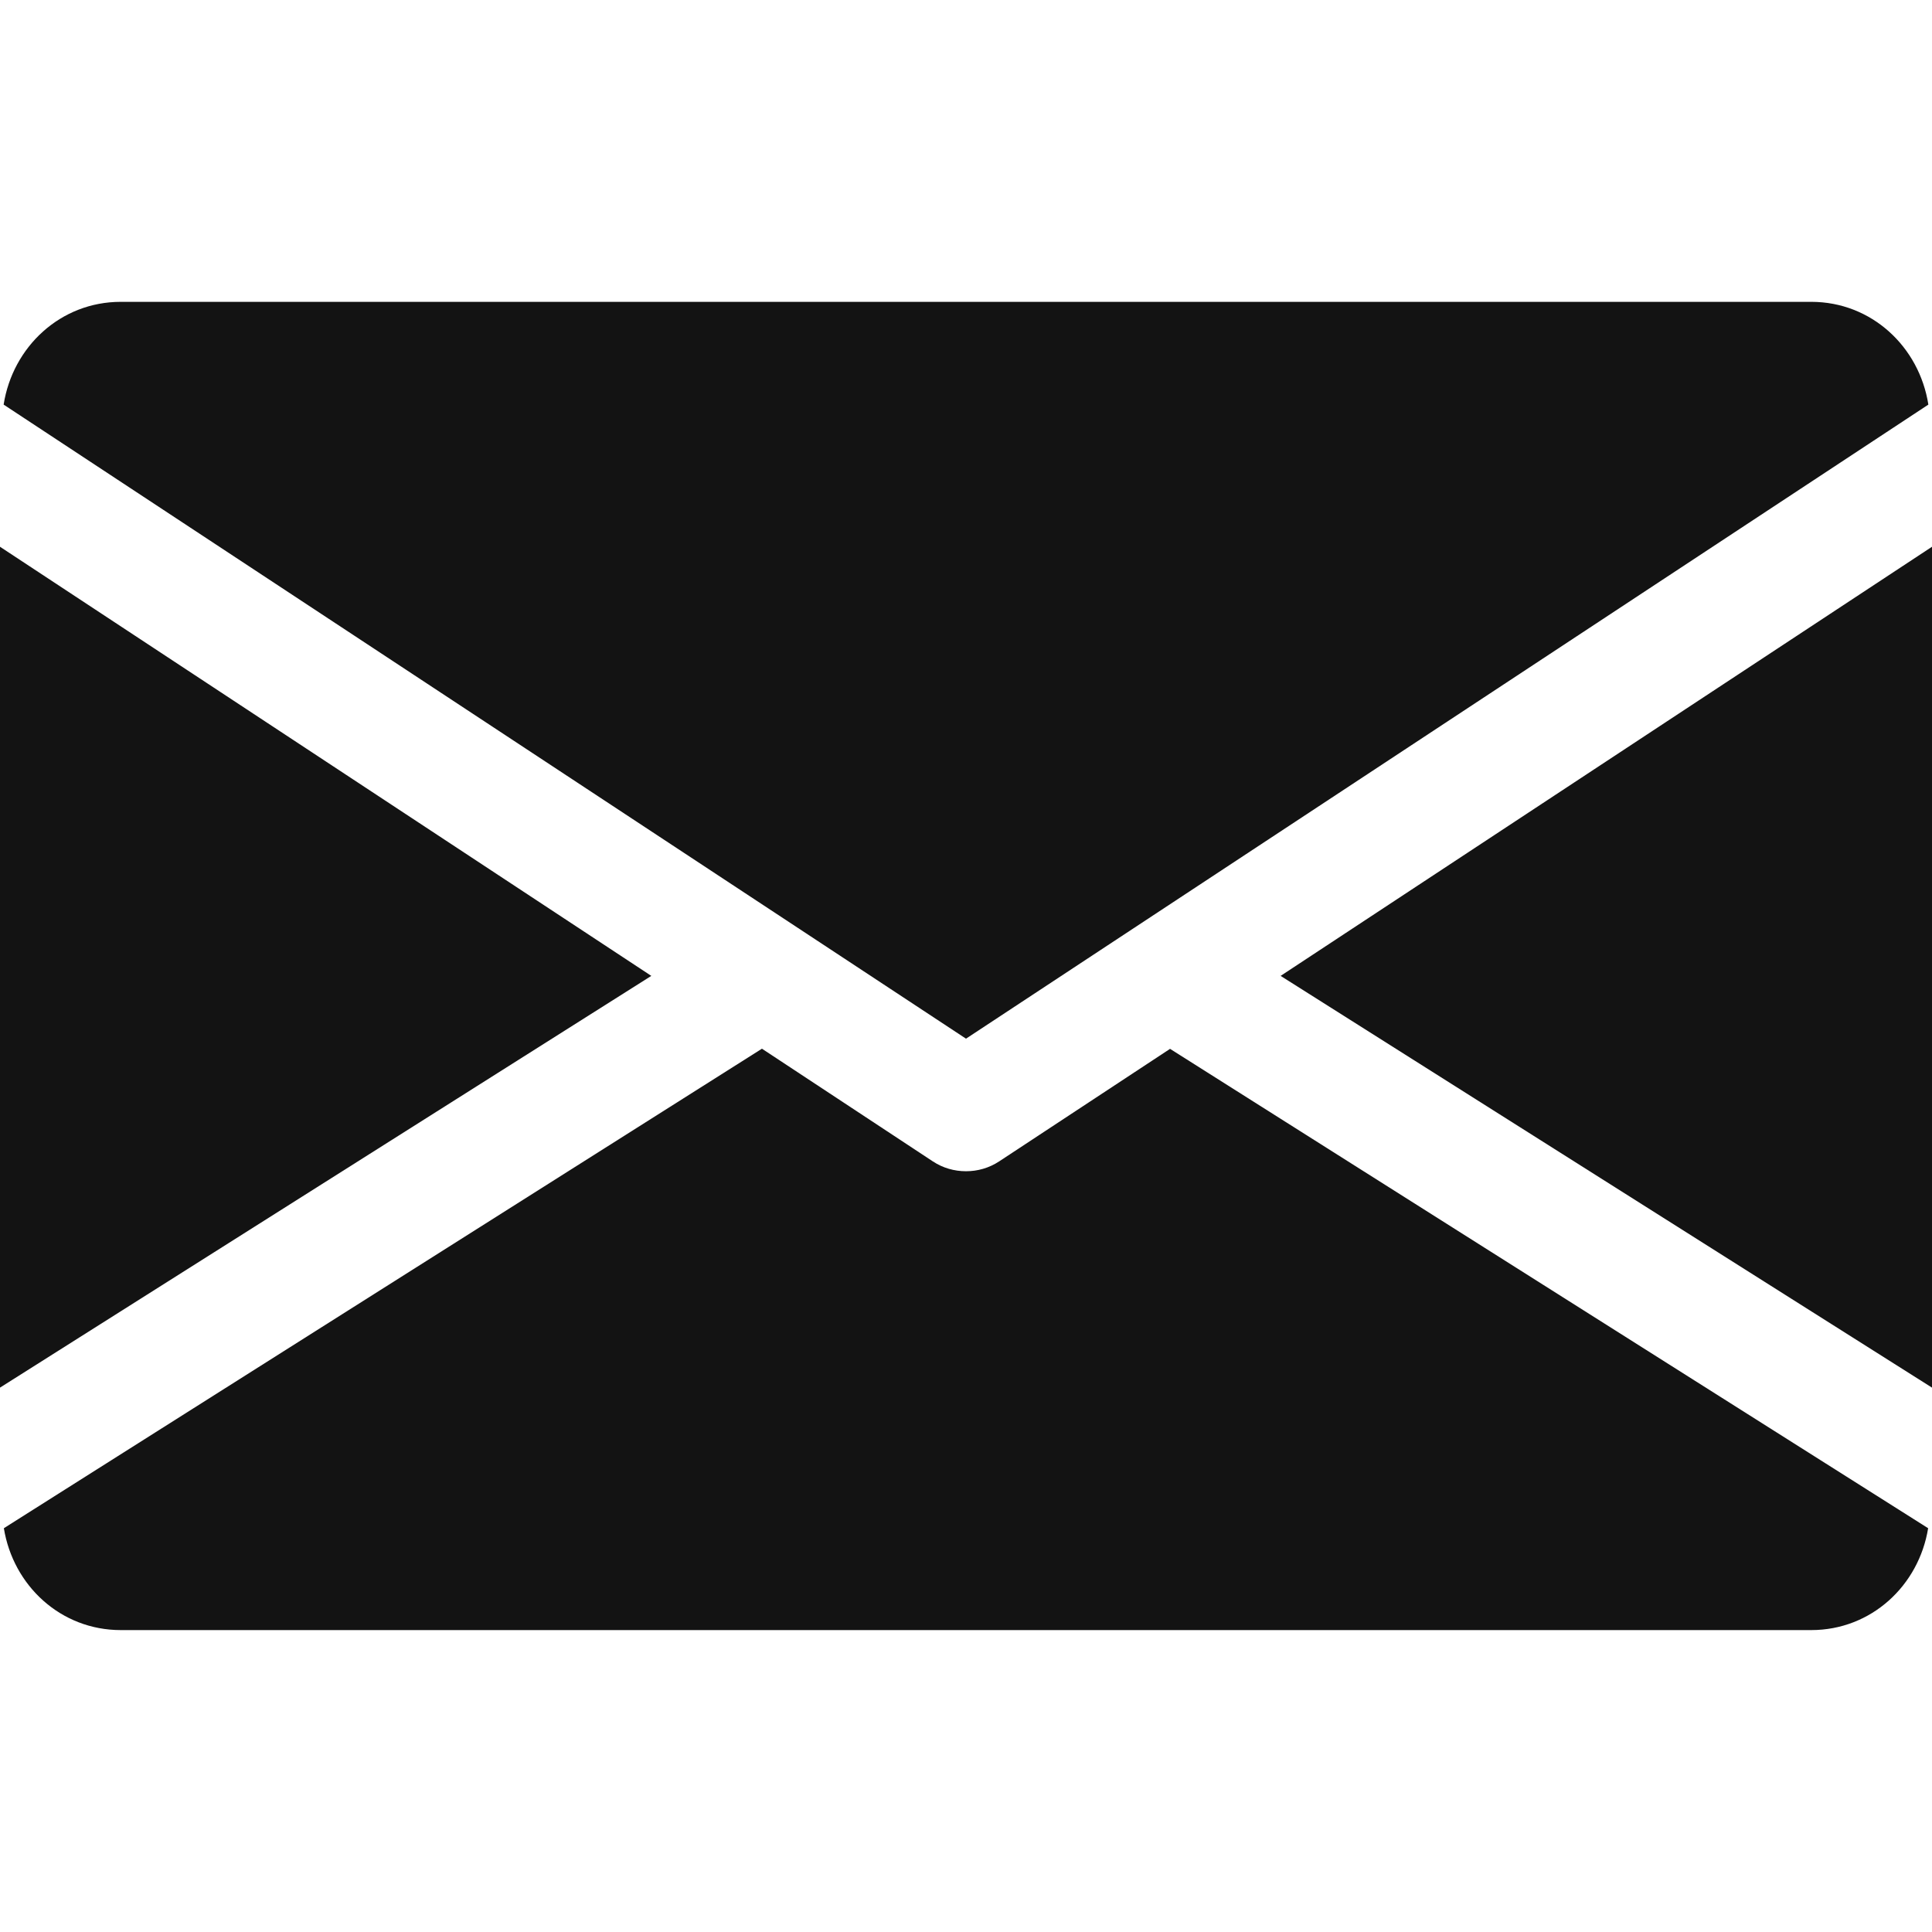 <?xml version="1.0" encoding="utf-8"?><svg width="26" height="26" viewBox="0 0 26 26" fill="none" xmlns="http://www.w3.org/2000/svg">
<path d="M17.234 13.133L26 18.674V7.358L17.234 13.133Z" fill="#131313"/>
<path d="M0 7.358V18.674L8.765 13.133L0 7.358Z" fill="#131313"/>
<path d="M24.375 4.062H1.625C0.814 4.062 0.171 4.667 0.049 5.445L13 13.978L25.951 5.445C25.829 4.667 25.186 4.062 24.375 4.062Z" fill="#131313"/>
<path d="M15.746 14.115L13.447 15.629C13.31 15.719 13.156 15.762 13 15.762C12.844 15.762 12.689 15.719 12.553 15.629L10.254 14.113L0.052 20.566C0.177 21.338 0.817 21.937 1.625 21.937H24.375C25.182 21.937 25.823 21.338 25.948 20.566L15.746 14.115Z" fill="#131313"/>
</svg>
